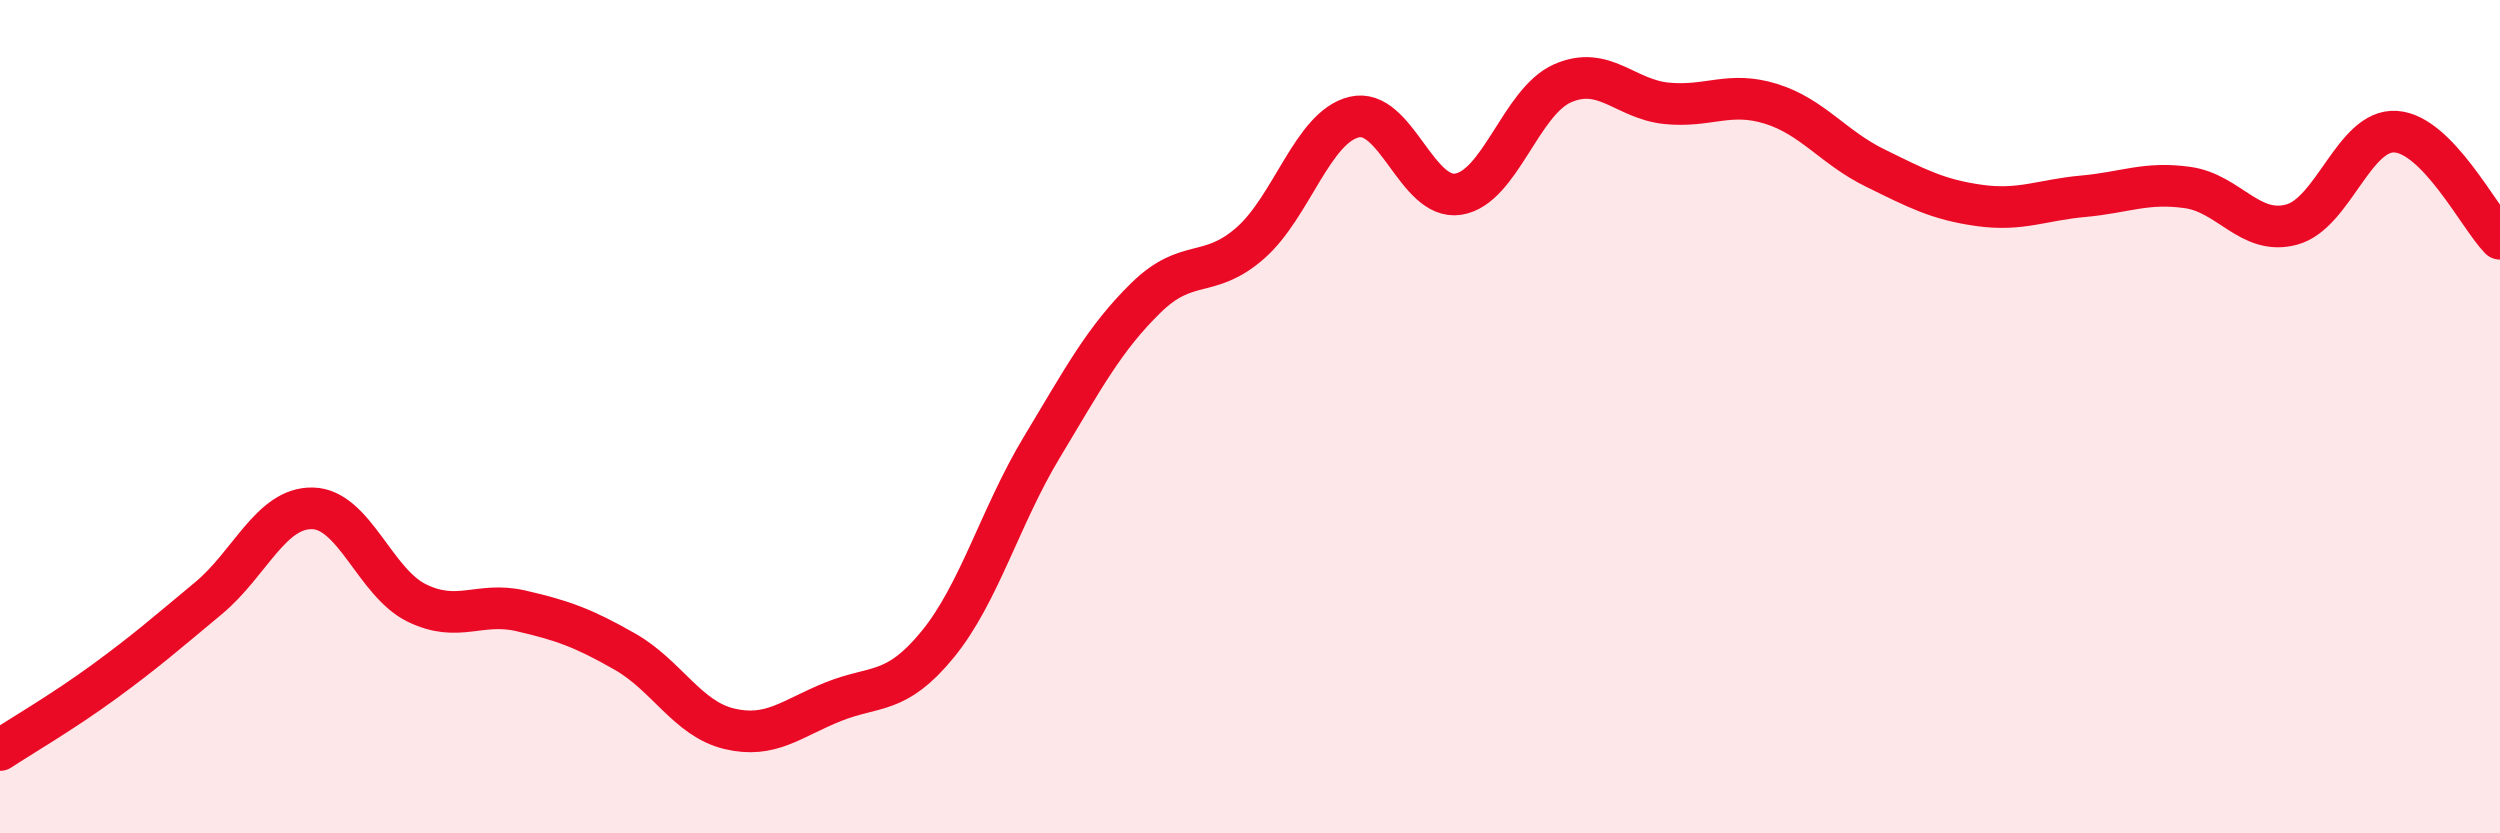 
    <svg width="60" height="20" viewBox="0 0 60 20" xmlns="http://www.w3.org/2000/svg">
      <path
        d="M 0,18 C 0.5,17.67 1.5,17.09 2.5,16.36 C 3.5,15.63 4,15.19 5,14.36 C 6,13.53 6.5,12.18 7.5,12.2 C 8.5,12.22 9,13.98 10,14.47 C 11,14.96 11.5,14.43 12.5,14.66 C 13.5,14.89 14,15.07 15,15.64 C 16,16.21 16.5,17.25 17.5,17.49 C 18.5,17.73 19,17.24 20,16.84 C 21,16.44 21.5,16.69 22.5,15.47 C 23.5,14.25 24,12.4 25,10.74 C 26,9.08 26.5,8.13 27.5,7.15 C 28.5,6.17 29,6.71 30,5.84 C 31,4.97 31.5,3.05 32.5,2.81 C 33.5,2.57 34,4.82 35,4.66 C 36,4.5 36.5,2.44 37.5,2 C 38.5,1.56 39,2.38 40,2.48 C 41,2.58 41.5,2.18 42.5,2.49 C 43.5,2.8 44,3.54 45,4.03 C 46,4.52 46.5,4.79 47.5,4.93 C 48.5,5.07 49,4.8 50,4.71 C 51,4.62 51.5,4.36 52.5,4.5 C 53.5,4.64 54,5.66 55,5.39 C 56,5.12 56.5,3.09 57.5,3.16 C 58.5,3.23 59.5,5.22 60,5.73L60 20L0 20Z"
        fill="#EB0A25"
        opacity="0.1"
        stroke-linecap="round"
        stroke-linejoin="round"
      />
      <path
        d="M 0,18 C 0.5,17.67 1.5,17.09 2.5,16.36 C 3.5,15.63 4,15.19 5,14.36 C 6,13.53 6.5,12.18 7.5,12.2 C 8.5,12.22 9,13.98 10,14.47 C 11,14.96 11.5,14.43 12.5,14.66 C 13.5,14.89 14,15.07 15,15.64 C 16,16.21 16.5,17.25 17.5,17.49 C 18.5,17.73 19,17.24 20,16.84 C 21,16.44 21.5,16.69 22.5,15.47 C 23.5,14.25 24,12.4 25,10.74 C 26,9.08 26.5,8.13 27.5,7.15 C 28.5,6.17 29,6.71 30,5.84 C 31,4.97 31.5,3.05 32.5,2.81 C 33.5,2.57 34,4.82 35,4.66 C 36,4.5 36.5,2.44 37.5,2 C 38.5,1.56 39,2.38 40,2.48 C 41,2.58 41.5,2.18 42.5,2.49 C 43.5,2.8 44,3.54 45,4.03 C 46,4.52 46.5,4.79 47.5,4.93 C 48.5,5.07 49,4.8 50,4.71 C 51,4.62 51.5,4.36 52.5,4.5 C 53.5,4.64 54,5.66 55,5.39 C 56,5.12 56.5,3.09 57.5,3.16 C 58.5,3.23 59.5,5.22 60,5.73"
        stroke="#EB0A25"
        stroke-width="1"
        fill="none"
        stroke-linecap="round"
        stroke-linejoin="round"
      />
    </svg>
  